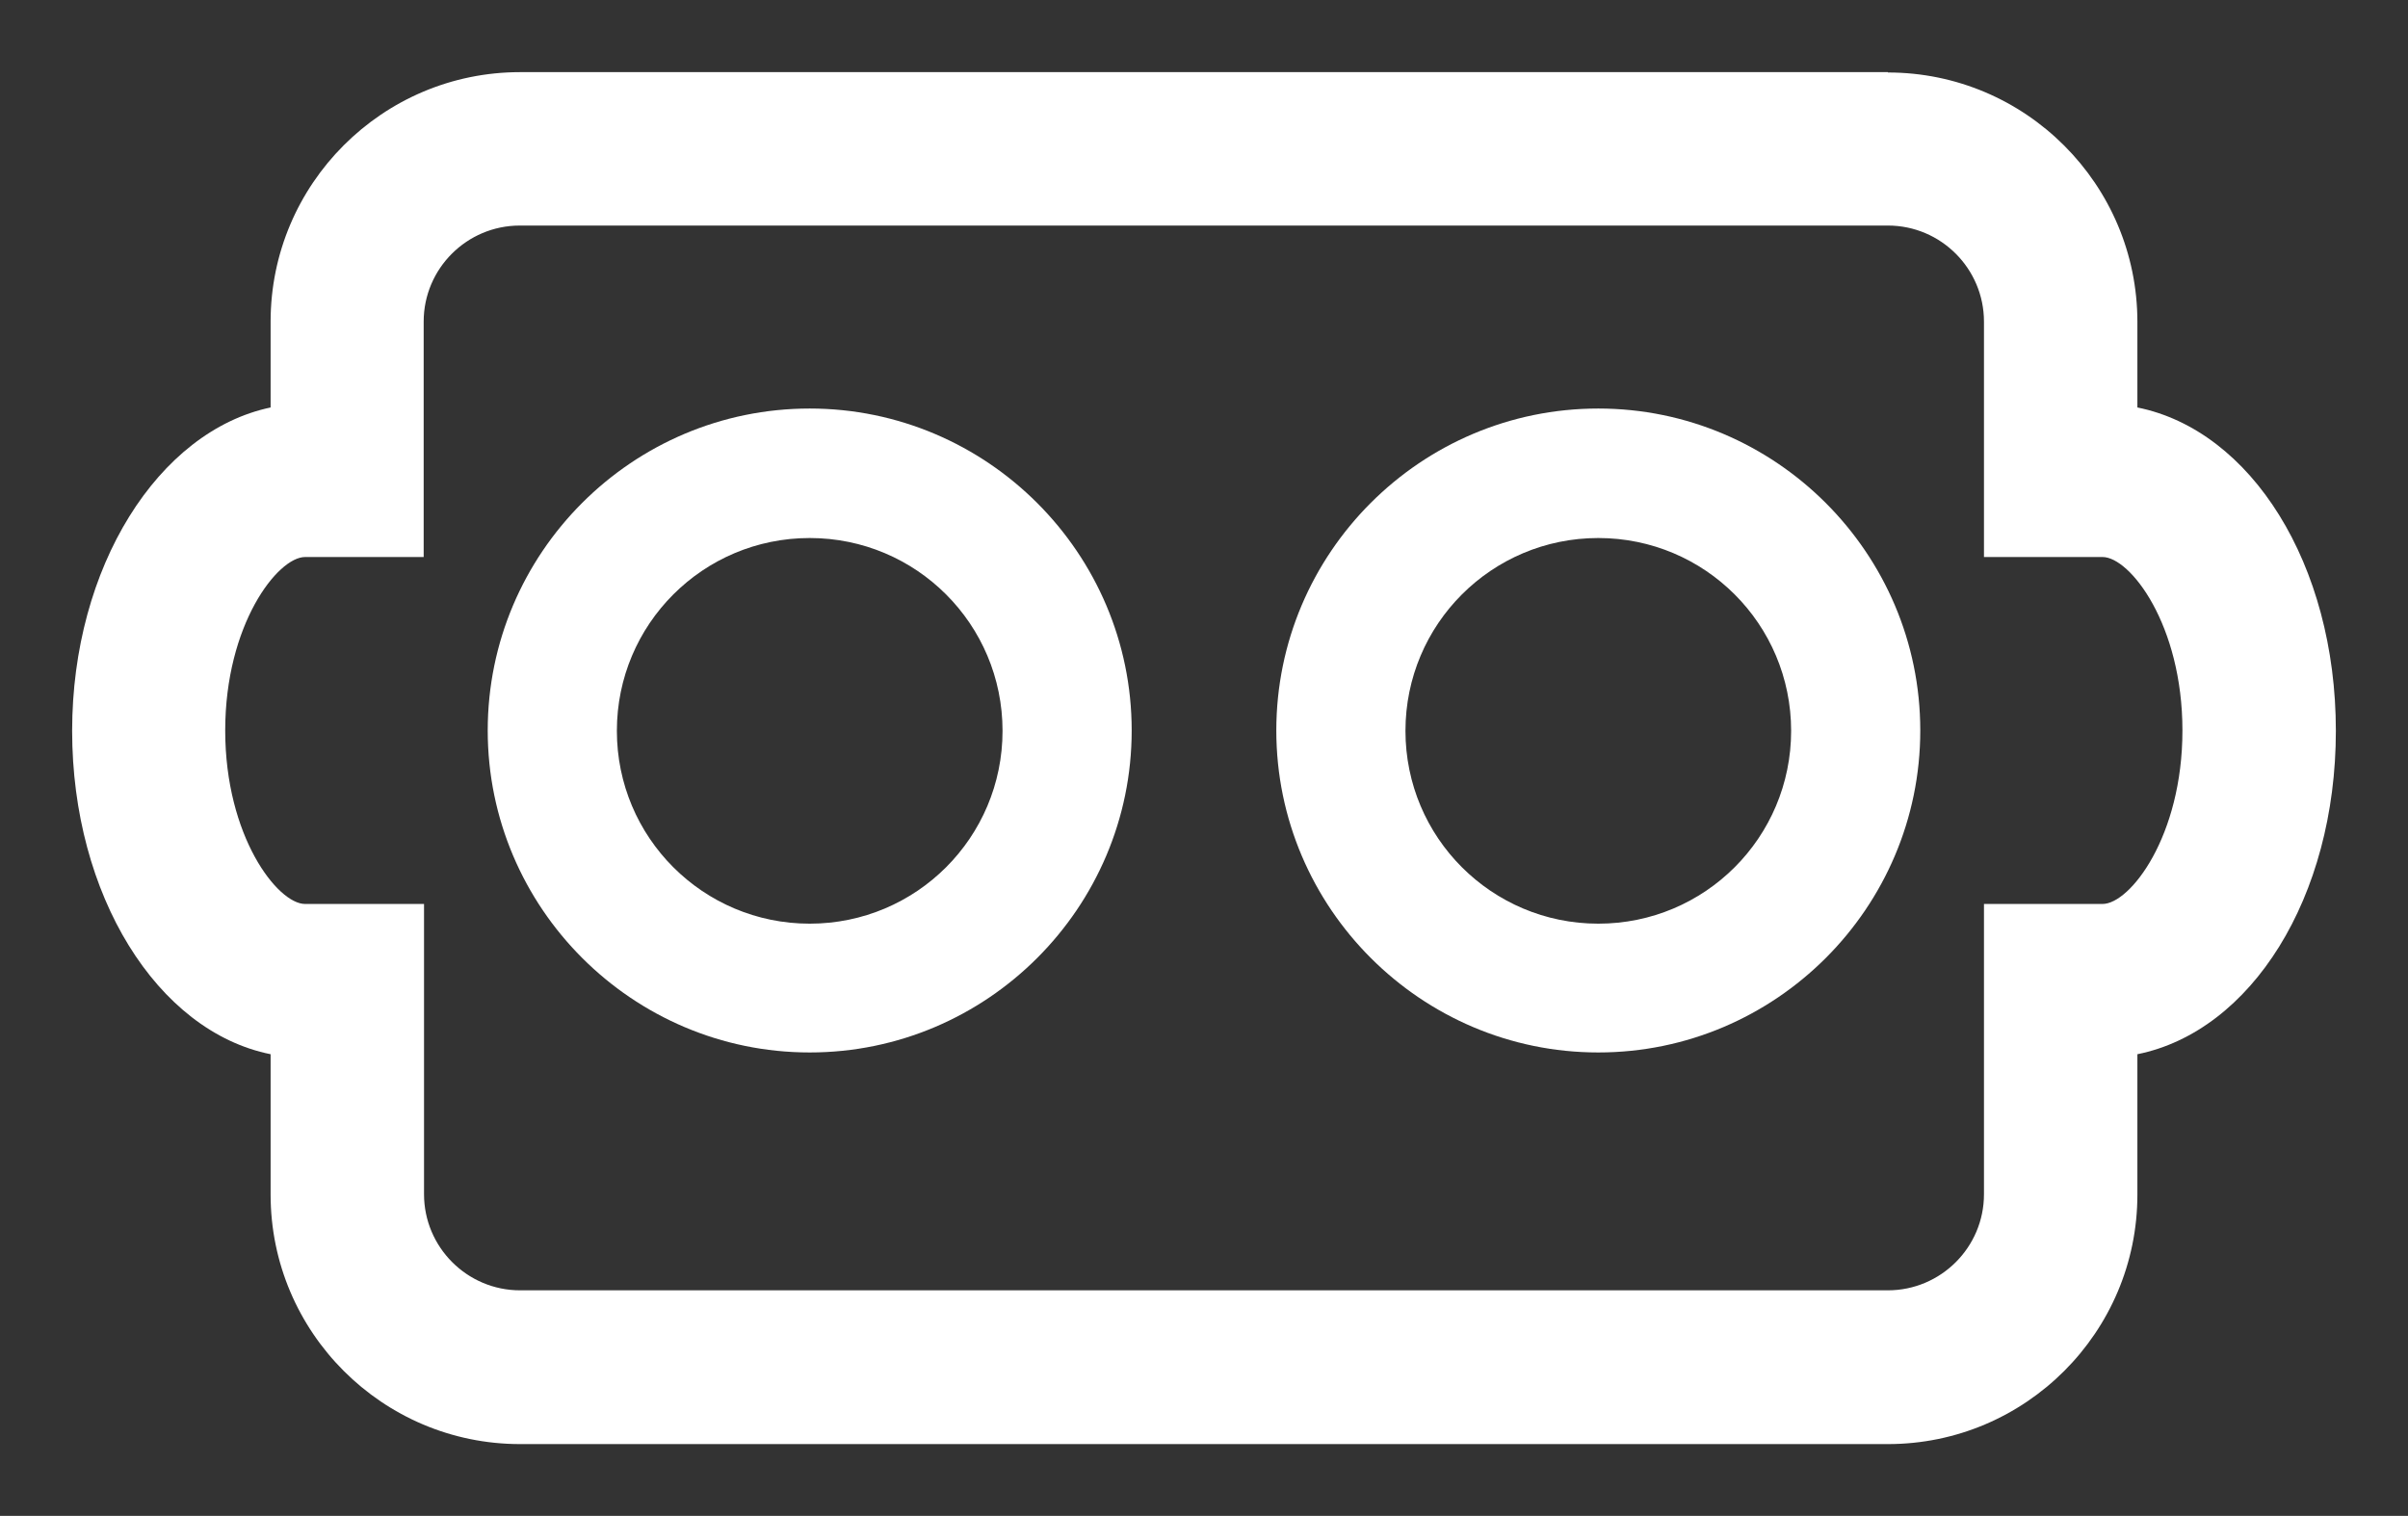 <?xml version="1.0" encoding="UTF-8"?>
<svg id="Layer_2" data-name="Layer 2" xmlns="http://www.w3.org/2000/svg" viewBox="0 0 68.43 43.08">
  <rect x="0" y="0" width="68.43" height="43.08" fill="#333333" stroke="none"/>
  <defs>
    <style>
      .cls-1 {
        fill: #fff;
      }
    </style>
  </defs>
  <g id="Layer_1-2" data-name="Layer 1">
    <g>
      <path class="cls-1" d="M45.42,11.61c-5.05,0-9.15,4.11-9.15,9.15s4.11,9.15,9.15,9.15,9.15-4.11,9.15-9.15-4.11-9.15-9.15-9.15h0Zm0,14.64c-3.03,0-5.48-2.45-5.48-5.48s2.45-5.48,5.48-5.48,5.48,2.45,5.48,5.48-2.45,5.48-5.48,5.48h0Z"/>
      <path class="cls-1" d="M53.65,2.05H14.78c-3.91,0-7.09,3.18-7.09,7.09v2.44c-3.19,.67-5.64,4.53-5.64,9.19s2.41,8.54,5.64,9.19v3.99c0,3.91,3.18,7.09,7.09,7.09H53.65c3.91,0,7.09-3.18,7.09-7.09v-3.99c3.23-.65,5.64-4.45,5.64-9.19s-2.41-8.54-5.64-9.19v-2.43c0-3.91-3.18-7.09-7.09-7.09h0ZM8.67,25.69c-.78,0-2.27-1.92-2.27-4.93s1.49-4.93,2.27-4.93h3.37v-6.69c0-1.51,1.23-2.73,2.73-2.73H53.65c1.51,0,2.73,1.23,2.73,2.73v6.69h3.37c.78,0,2.27,1.92,2.27,4.93s-1.49,4.93-2.27,4.93h-3.37v8.25c0,1.51-1.23,2.73-2.73,2.73H14.78c-1.51,0-2.73-1.23-2.73-2.73v-8.25h-3.37Z"/>
      <path class="cls-1" d="M23.01,11.61c-5.05,0-9.15,4.11-9.15,9.15s4.11,9.15,9.15,9.15,9.15-4.11,9.15-9.15-4.11-9.15-9.15-9.15h0Zm0,14.64c-3.03,0-5.48-2.45-5.48-5.48s2.45-5.48,5.48-5.48,5.48,2.45,5.48,5.48-2.45,5.48-5.48,5.48h0Z"/>
    </g>
  </g>
</svg>